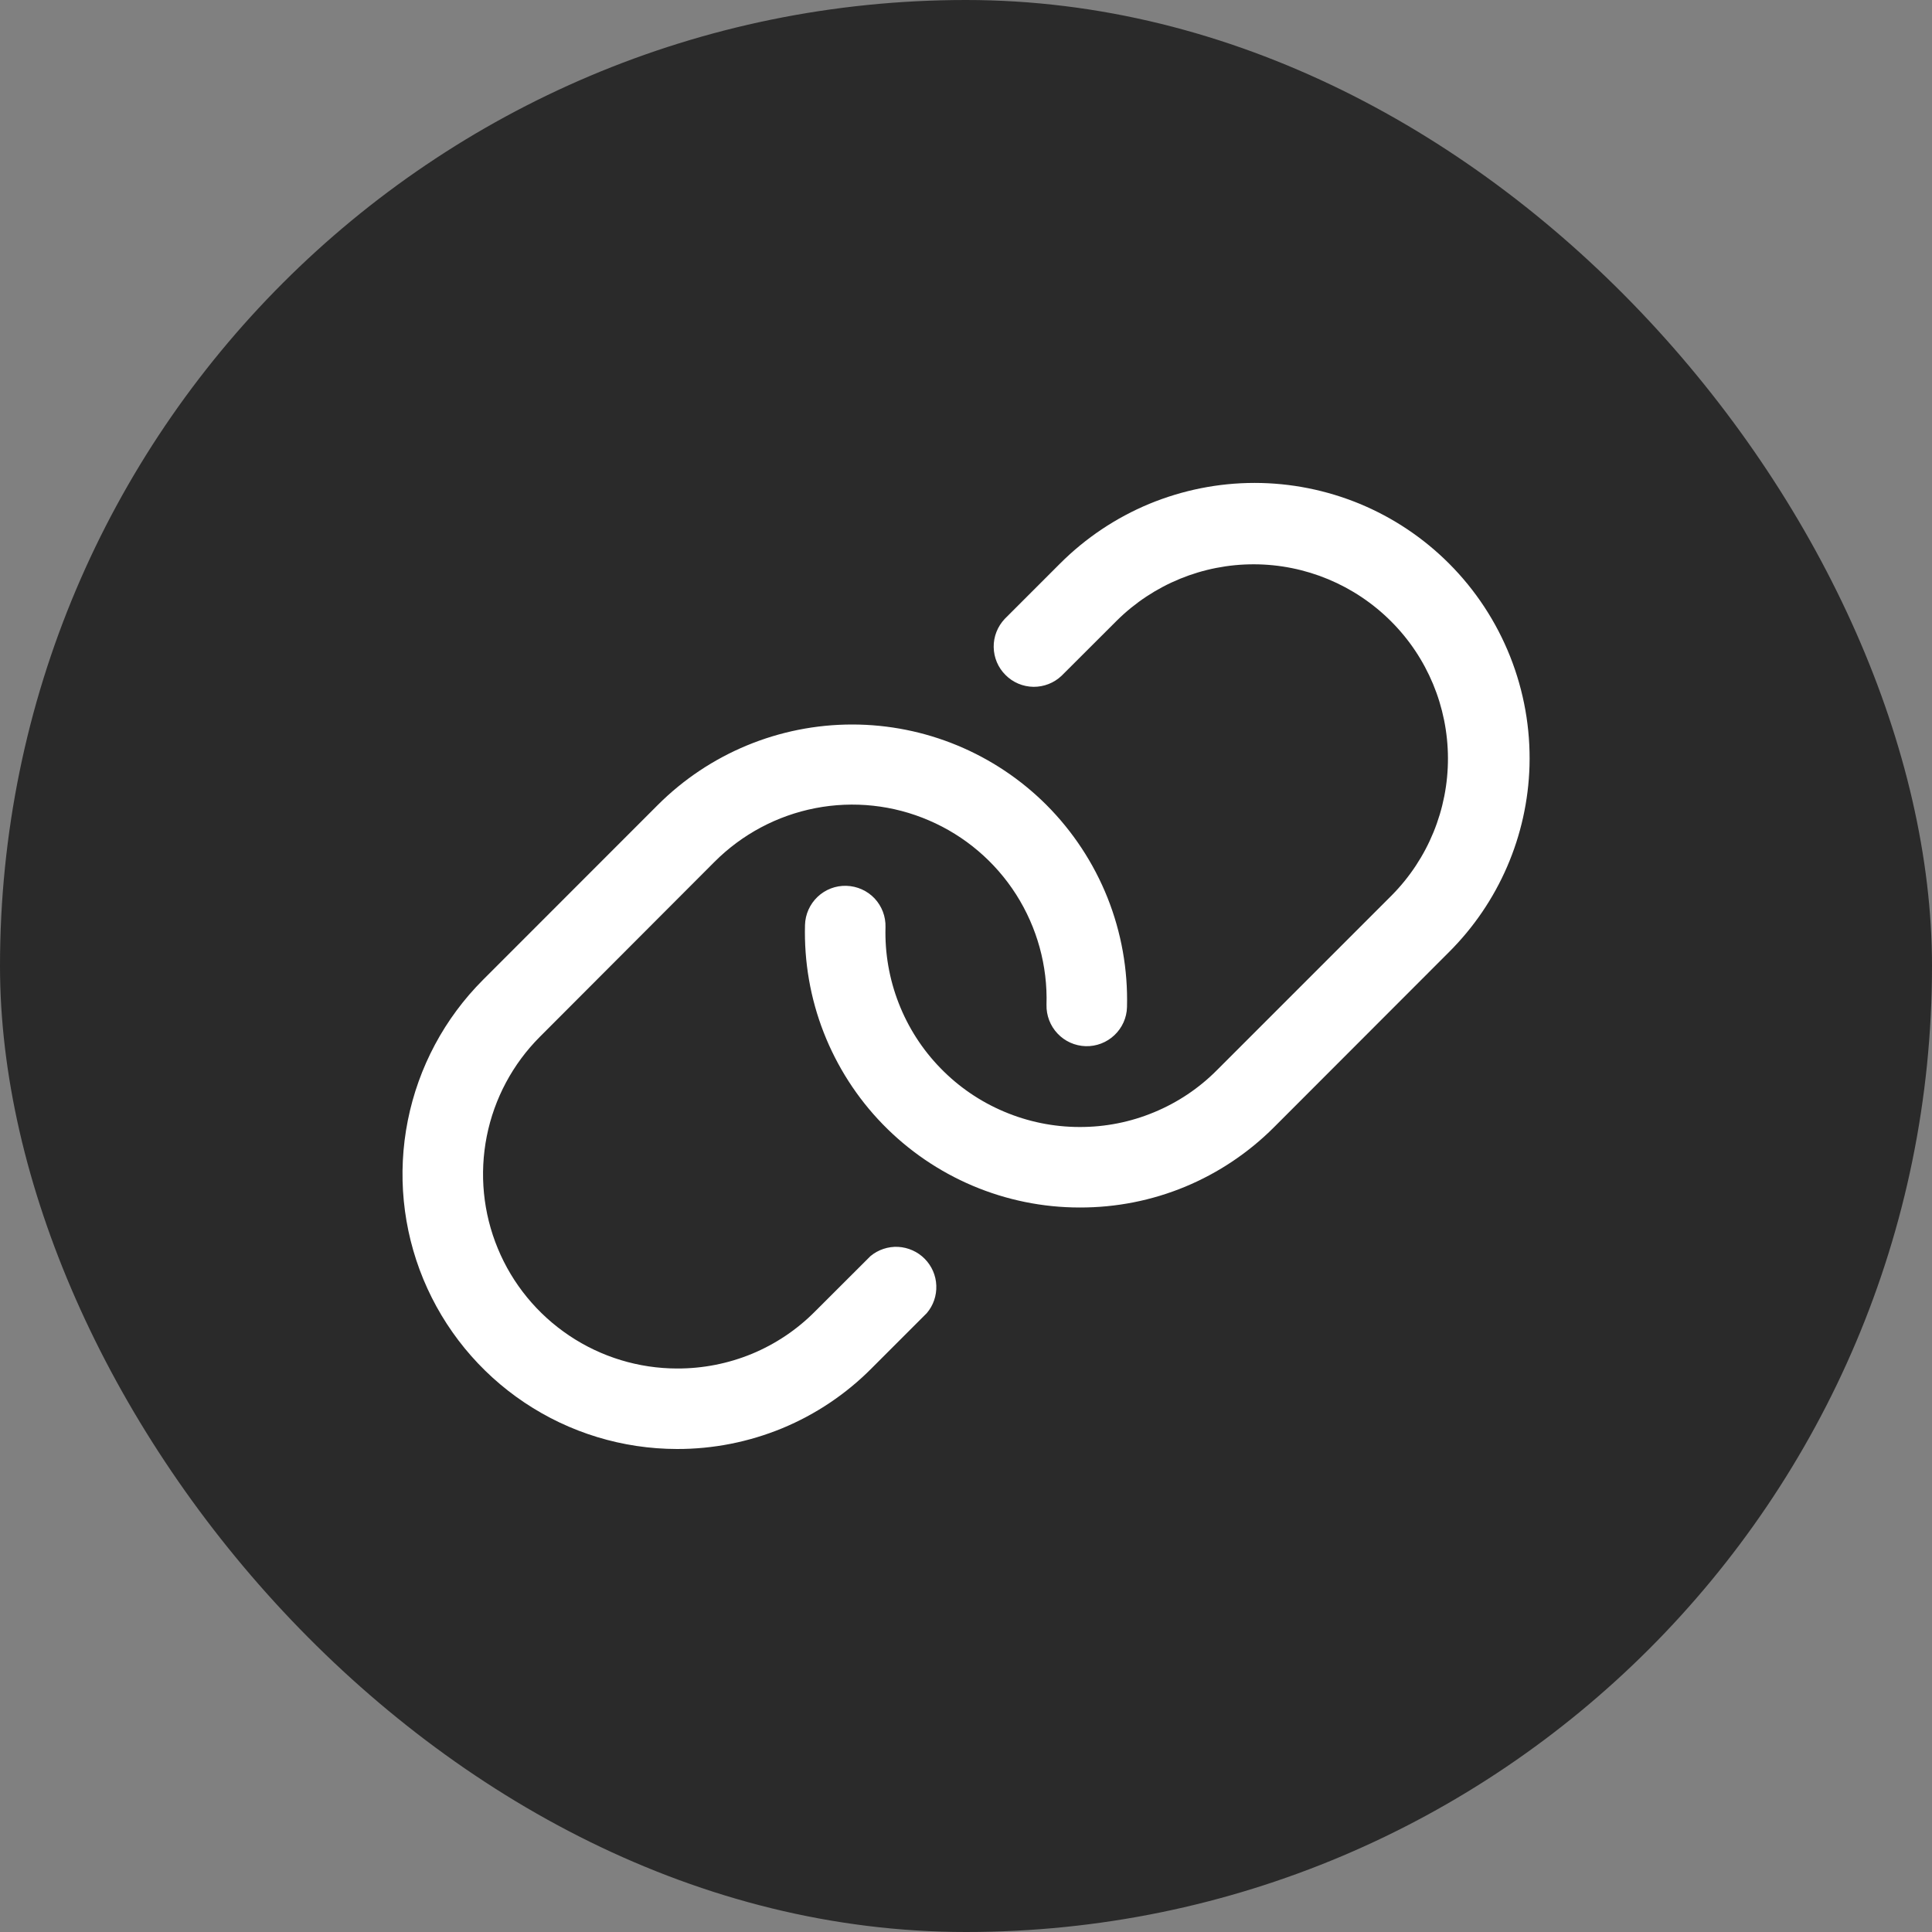 <svg width="24" height="24" viewBox="0 0 24 24" fill="none" xmlns="http://www.w3.org/2000/svg">
<rect x="0" y="0" width="24" height="24" fill="#808080" stroke="none"/>
<rect width="24" height="24" rx="12" fill="#2A2A2A"/>
<path d="M19 9.514C18.975 10.385 18.617 11.212 18 11.827L15.829 14C15.512 14.318 15.136 14.57 14.722 14.742C14.307 14.914 13.863 15.001 13.414 15H13.411C12.955 15 12.503 14.908 12.083 14.73C11.663 14.552 11.283 14.292 10.965 13.965C10.647 13.638 10.398 13.25 10.232 12.825C10.066 12.4 9.988 11.946 10 11.49C10.004 11.357 10.06 11.232 10.157 11.14C10.253 11.049 10.382 11 10.514 11.004C10.647 11.008 10.773 11.064 10.864 11.16C10.955 11.257 11.004 11.386 11 11.518C10.991 11.841 11.047 12.162 11.164 12.462C11.281 12.763 11.457 13.037 11.682 13.268C11.907 13.5 12.176 13.684 12.473 13.809C12.77 13.935 13.089 14 13.412 14C13.729 14.001 14.043 13.939 14.336 13.817C14.629 13.696 14.895 13.518 15.118 13.293L17.29 11.121C17.738 10.668 17.989 10.055 17.987 9.417C17.985 8.779 17.731 8.168 17.28 7.718C16.829 7.267 16.218 7.012 15.58 7.01C14.942 7.008 14.33 7.259 13.876 7.707L13.188 8.394C13.094 8.484 12.968 8.533 12.838 8.532C12.707 8.53 12.583 8.478 12.491 8.385C12.398 8.293 12.346 8.169 12.344 8.038C12.342 7.908 12.392 7.782 12.482 7.687L13.169 7C13.486 6.683 13.863 6.431 14.277 6.259C14.692 6.088 15.136 5.999 15.585 5.999C16.033 5.999 16.478 6.088 16.892 6.259C17.307 6.431 17.683 6.683 18 7C18.329 7.329 18.587 7.722 18.759 8.154C18.931 8.587 19.013 9.049 19 9.514ZM10.813 15.604L10.125 16.291C9.901 16.517 9.634 16.696 9.34 16.818C9.046 16.939 8.731 17.001 8.413 17C7.936 17 7.469 16.858 7.072 16.592C6.676 16.327 6.366 15.95 6.184 15.509C6.001 15.068 5.954 14.583 6.047 14.114C6.14 13.646 6.37 13.216 6.707 12.879L8.875 10.707C9.217 10.364 9.654 10.131 10.129 10.039C10.604 9.947 11.097 10 11.541 10.192C11.986 10.383 12.363 10.704 12.623 11.112C12.883 11.521 13.015 11.998 13 12.482C12.997 12.614 13.046 12.743 13.137 12.839C13.228 12.936 13.354 12.992 13.486 12.996C13.619 13 13.748 12.95 13.844 12.859C13.94 12.768 13.997 12.643 14 12.51C14.012 12.046 13.93 11.584 13.758 11.152C13.586 10.721 13.328 10.329 13 10C12.36 9.36 11.491 9 10.586 9C9.68 9 8.811 9.36 8.171 10L6 12.172C5.523 12.649 5.198 13.257 5.066 13.919C4.934 14.581 5.001 15.267 5.259 15.891C5.517 16.514 5.954 17.048 6.515 17.423C7.076 17.799 7.735 17.999 8.41 18C8.859 18.001 9.303 17.913 9.718 17.742C10.133 17.57 10.509 17.318 10.825 17L11.513 16.312C11.594 16.217 11.636 16.095 11.631 15.97C11.627 15.845 11.575 15.726 11.487 15.637C11.4 15.549 11.282 15.496 11.157 15.489C11.032 15.483 10.909 15.524 10.813 15.604Z" fill="white"/>
</svg>
